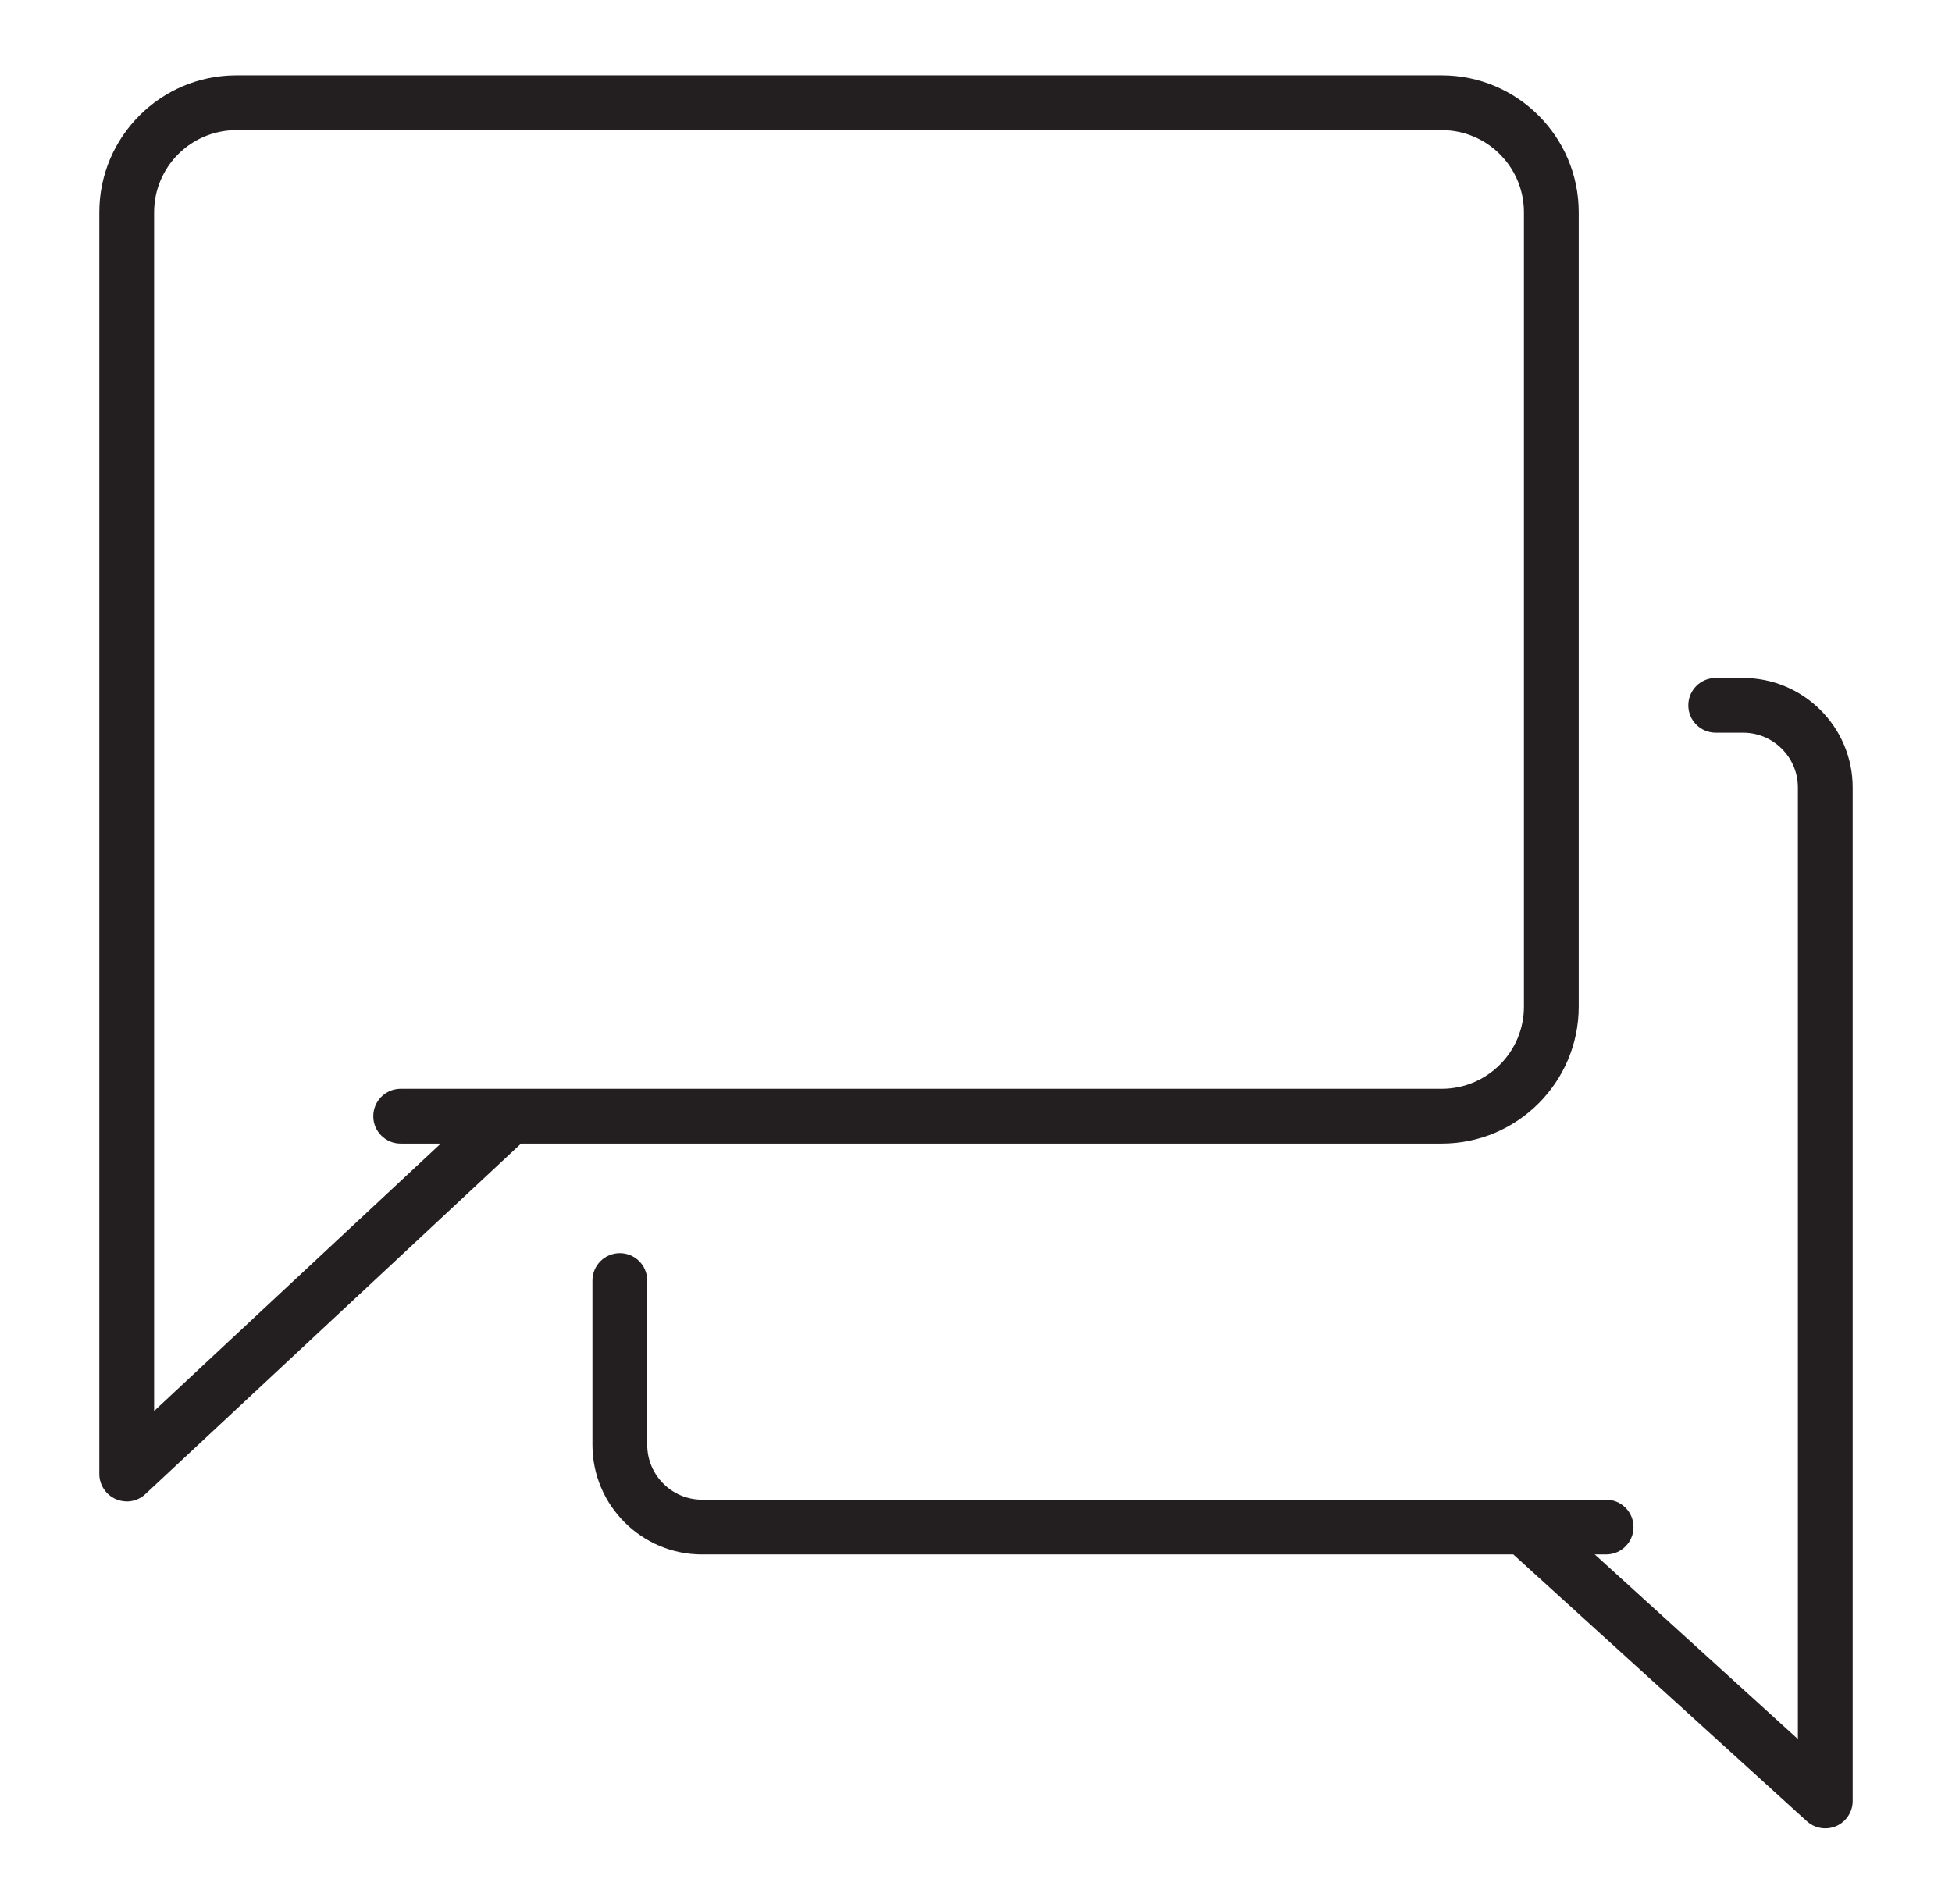 <?xml version="1.0" encoding="UTF-8"?> <svg xmlns="http://www.w3.org/2000/svg" id="a" width="285" height="278" viewBox="0 0 285 278"><defs><style>.c{fill:#231f20;stroke-width:0px;}</style></defs><g id="b"><path class="c" d="M18.5,219.25c-.54,0-1.08-.11-1.59-.33-1.46-.64-2.41-2.08-2.41-3.67V31c0-11.03,8.97-20,20-20h176c11.03,0,20,8.97,20,20v116c0,11.03-8.97,20-20,20H76.08l-54.85,51.18c-.75.71-1.74,1.08-2.73,1.08ZM34.5,19c-6.62,0-12,5.38-12,12v175.05l41.85-39.05h-5.85c-2.21,0-4-1.79-4-4s1.79-4,4-4h152c6.62,0,12-5.38,12-12V31c0-6.62-5.38-12-12-12H34.5Z"></path><path class="c" d="M266.5,267c-.98,0-1.94-.36-2.69-1.04l-42.86-38.96h-118.45c-8.82,0-16-7.18-16-16v-24c0-2.21,1.79-4,4-4s4,1.79,4,4v24c0,4.41,3.59,8,8,8h120c1,0,1.95.37,2.69,1.04l37.31,33.92V115c0-4.41-3.59-8-8-8h-4c-2.21,0-4-1.79-4-4s1.79-4,4-4h4c8.82,0,16,7.18,16,16v148c0,1.58-.93,3.02-2.38,3.66-.52.23-1.07.34-1.62.34Z"></path><path class="c" d="M234.5,227h-12c-2.21,0-4-1.79-4-4s1.79-4,4-4h12c2.21,0,4,1.79,4,4s-1.79,4-4,4Z"></path></g></svg> 